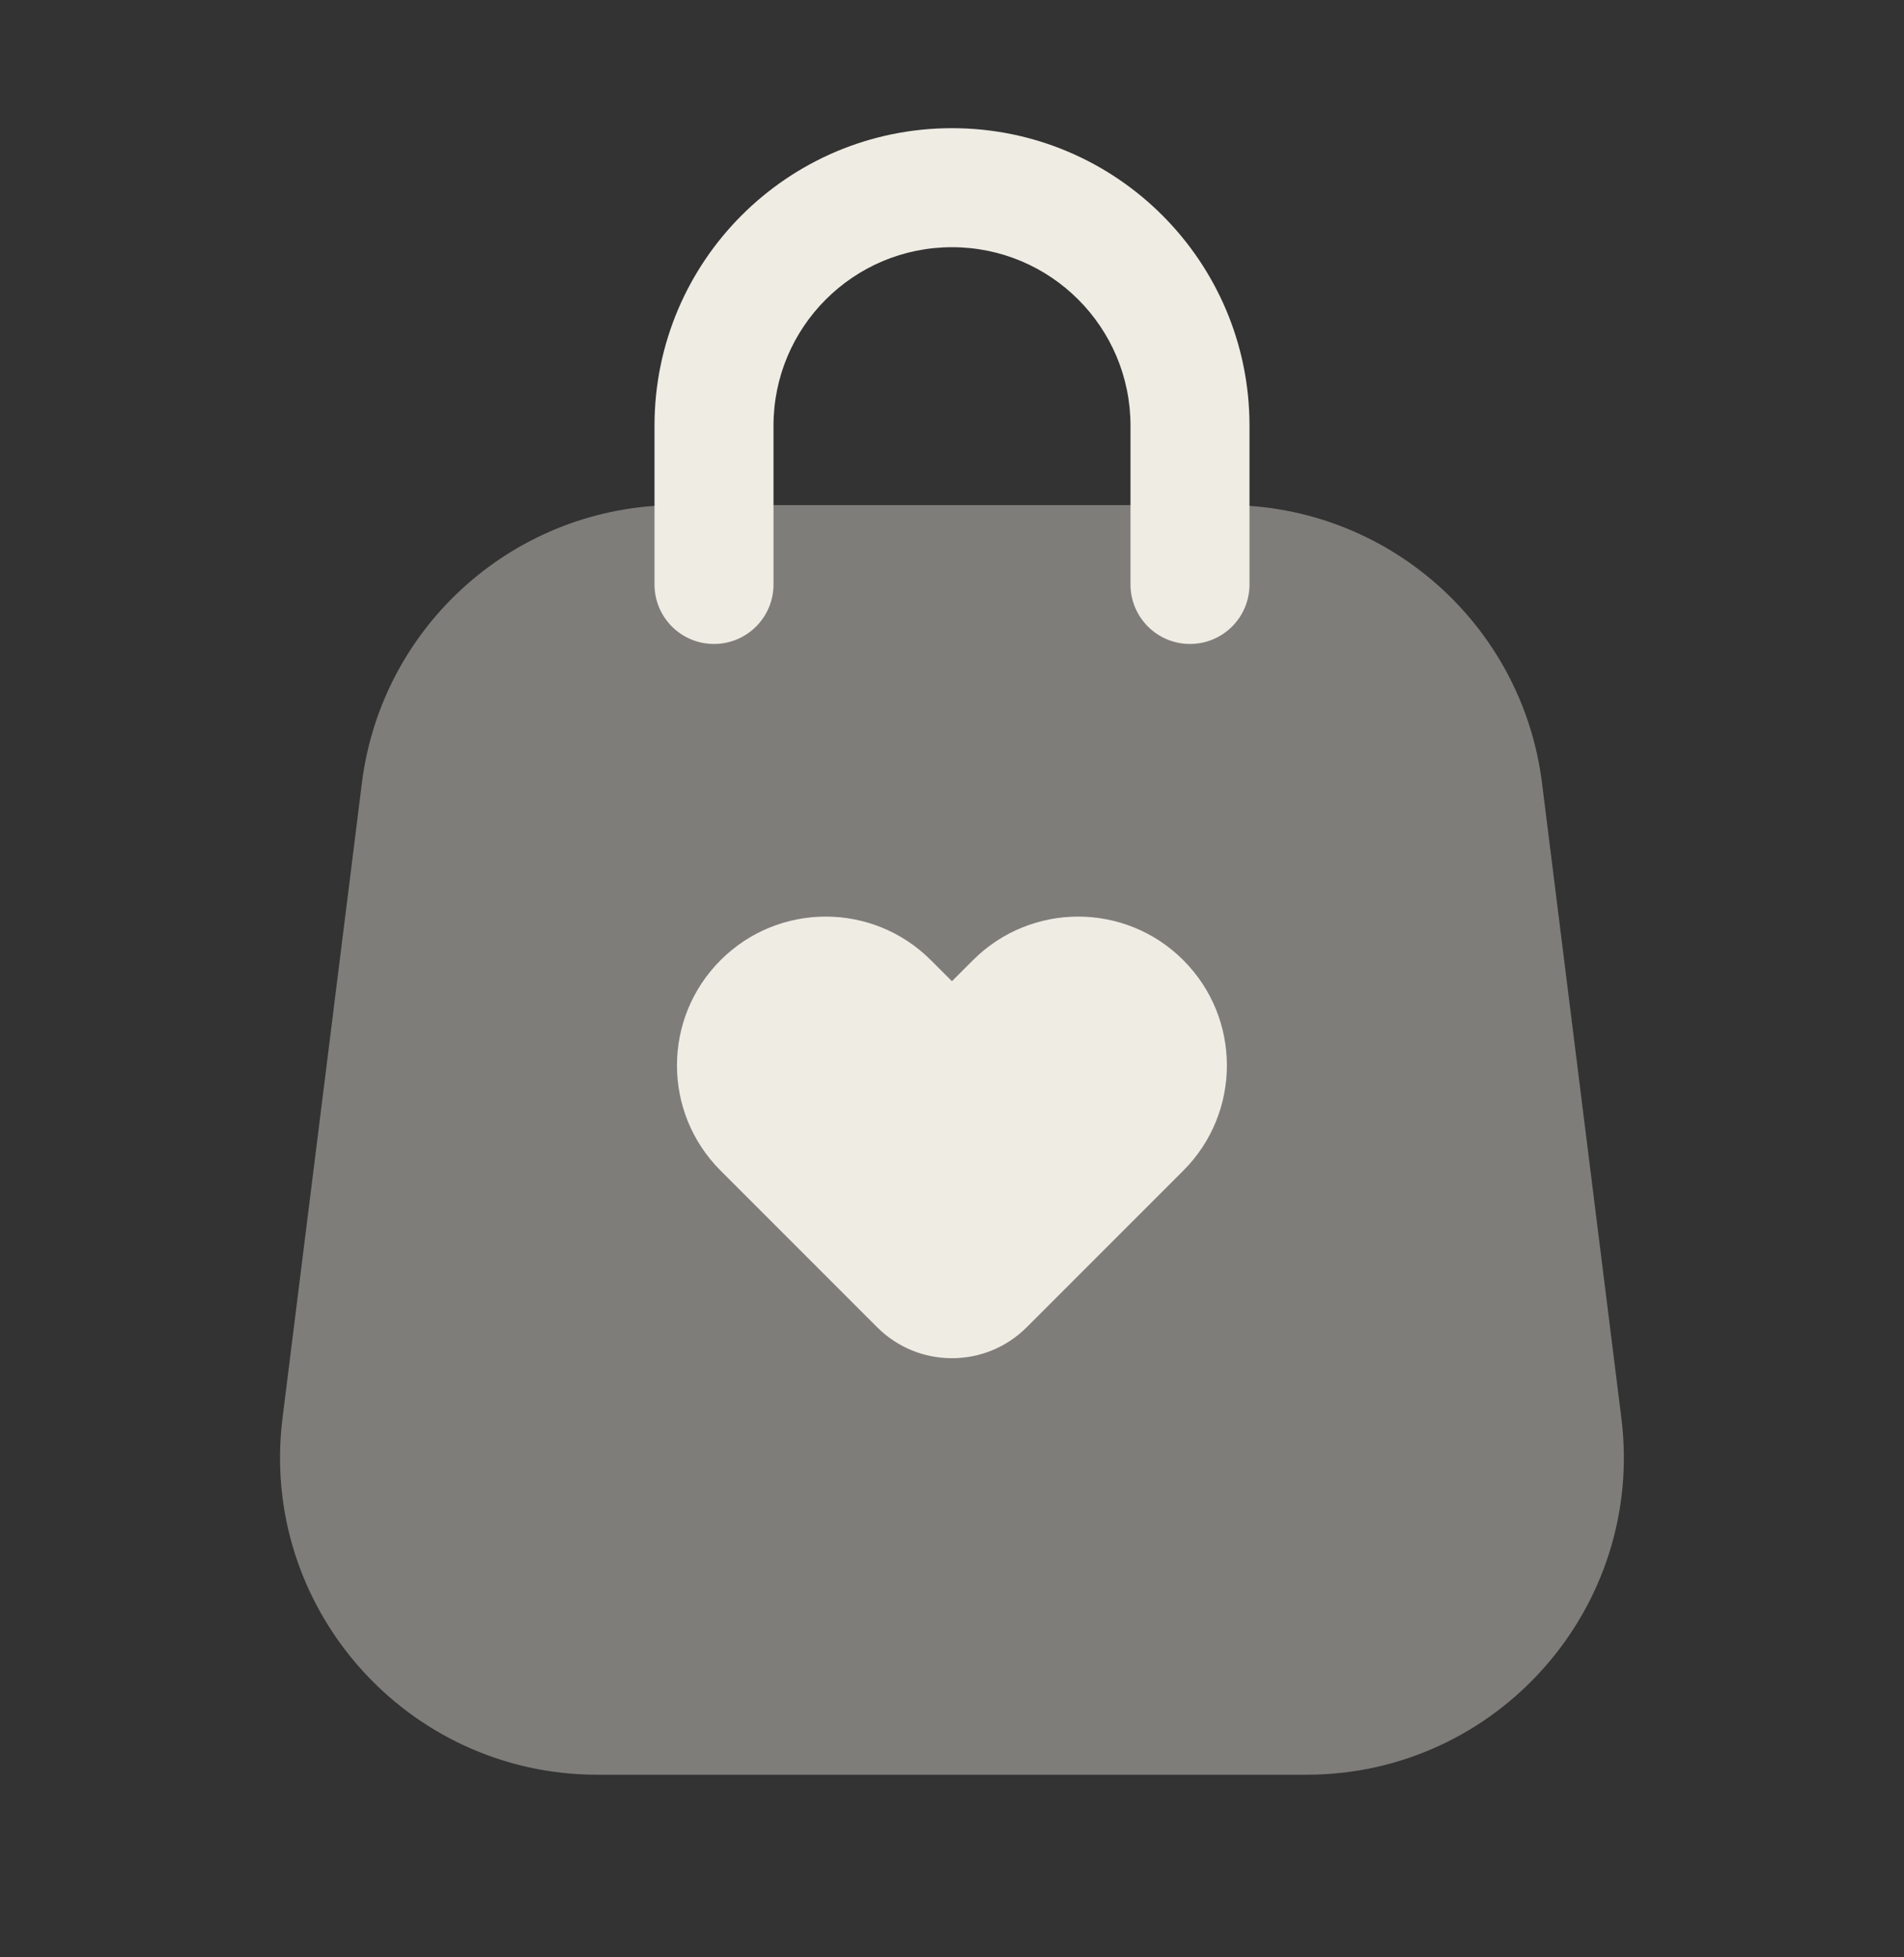 <?xml version="1.0" encoding="UTF-8"?> <svg xmlns="http://www.w3.org/2000/svg" width="36" height="37" viewBox="0 0 36 37" fill="none"><rect x="0" y="0" width="36" height="37" fill="#333333" stroke="none"/><path opacity="0.4" d="M6.842 14.804C7.217 11.802 9.77 9.548 12.796 9.548H23.202C26.228 9.548 28.781 11.802 29.156 14.804L30.656 26.804C31.104 30.385 28.311 33.548 24.702 33.548H11.296C7.687 33.548 4.894 30.385 5.342 26.804L6.842 14.804Z" fill="#EFECE4"></path><path fill-rule="evenodd" clip-rule="evenodd" d="M12.375 8.048C12.375 4.942 14.893 2.423 18 2.423C21.107 2.423 23.625 4.942 23.625 8.048V11.048C23.625 11.67 23.121 12.173 22.5 12.173C21.879 12.173 21.375 11.67 21.375 11.048V8.048C21.375 6.184 19.864 4.673 18 4.673C16.136 4.673 14.625 6.184 14.625 8.048V11.048C14.625 11.67 14.121 12.173 13.5 12.173C12.879 12.173 12.375 11.67 12.375 11.048V8.048Z" fill="#EFECE4"></path><path d="M18.396 18.151L17.999 18.548L17.601 18.151C16.503 17.052 14.722 17.052 13.624 18.151C12.525 19.249 12.525 21.03 13.624 22.128L16.585 25.089C17.366 25.87 18.632 25.87 19.413 25.089L22.374 22.128C23.472 21.03 23.472 19.249 22.374 18.151C21.276 17.052 19.495 17.052 18.396 18.151Z" fill="#EFECE4"></path></svg> 